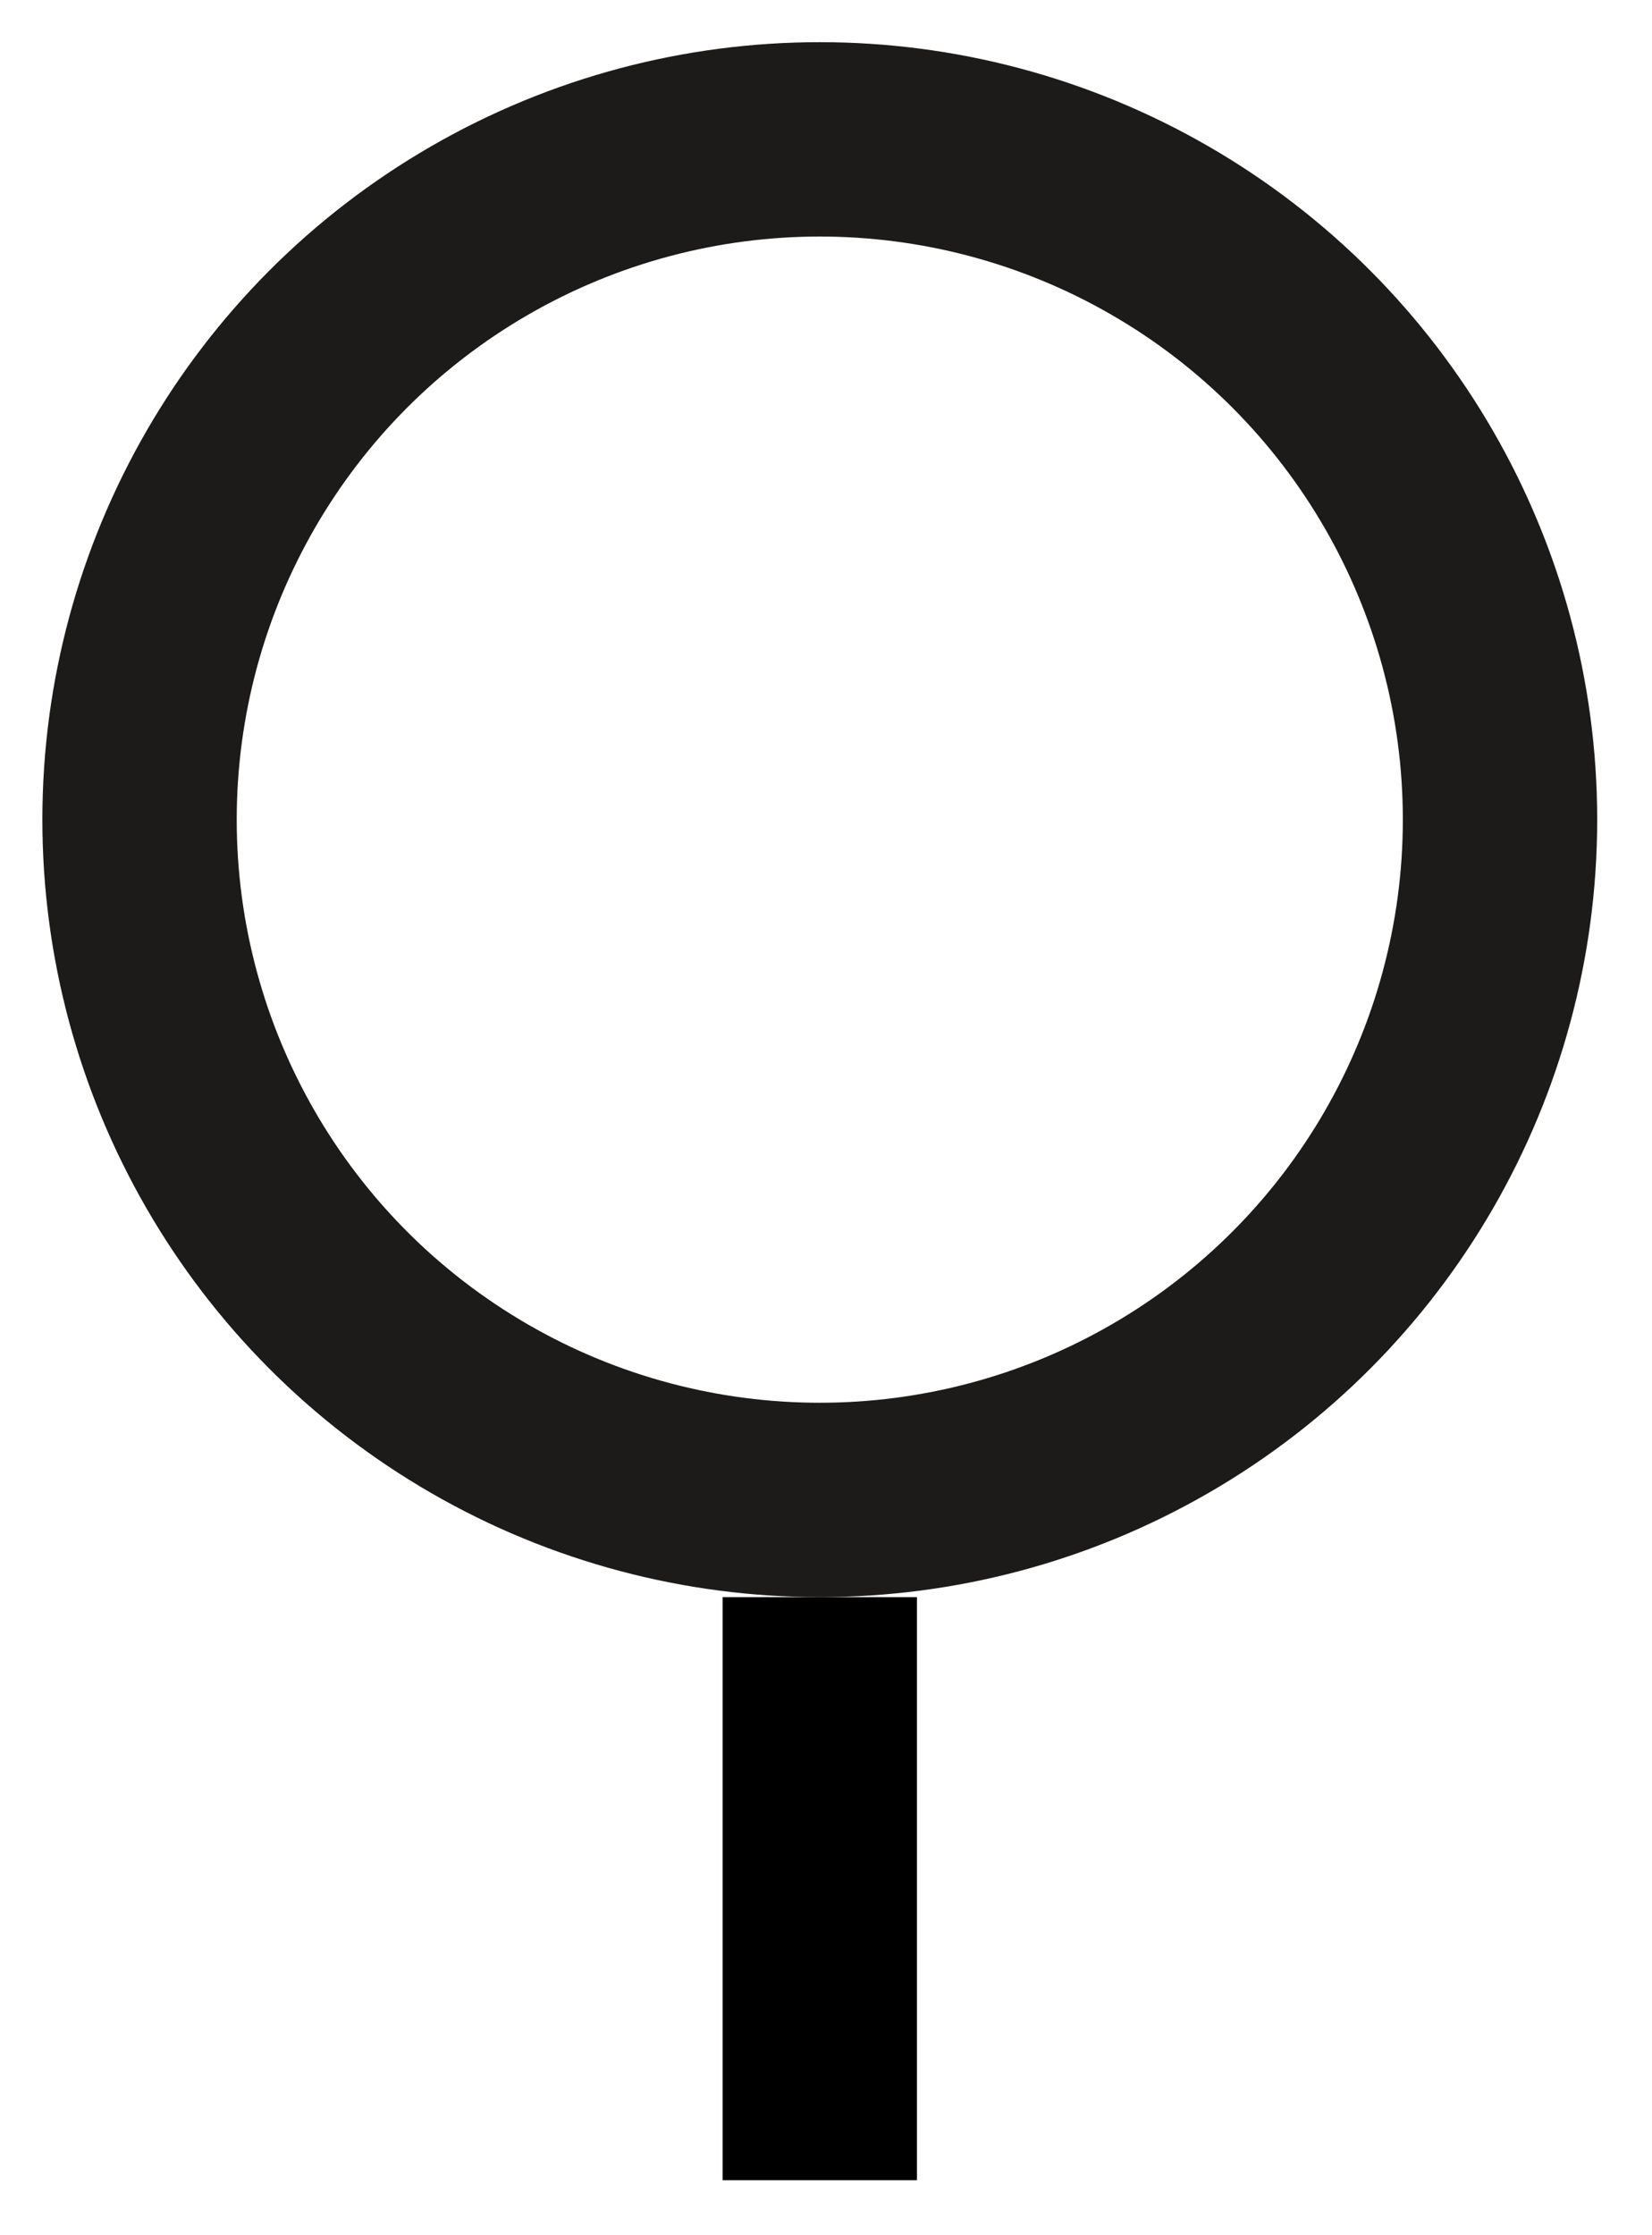 <svg width="17" height="23" viewBox="0 0 17 23" fill="none" xmlns="http://www.w3.org/2000/svg">
<circle cx="8.436" cy="8.434" r="7" stroke="#1C1B1A" stroke-width="2"/>
<path d="M8.436 16.434V22.434" stroke="black" stroke-width="2"/>
</svg>
